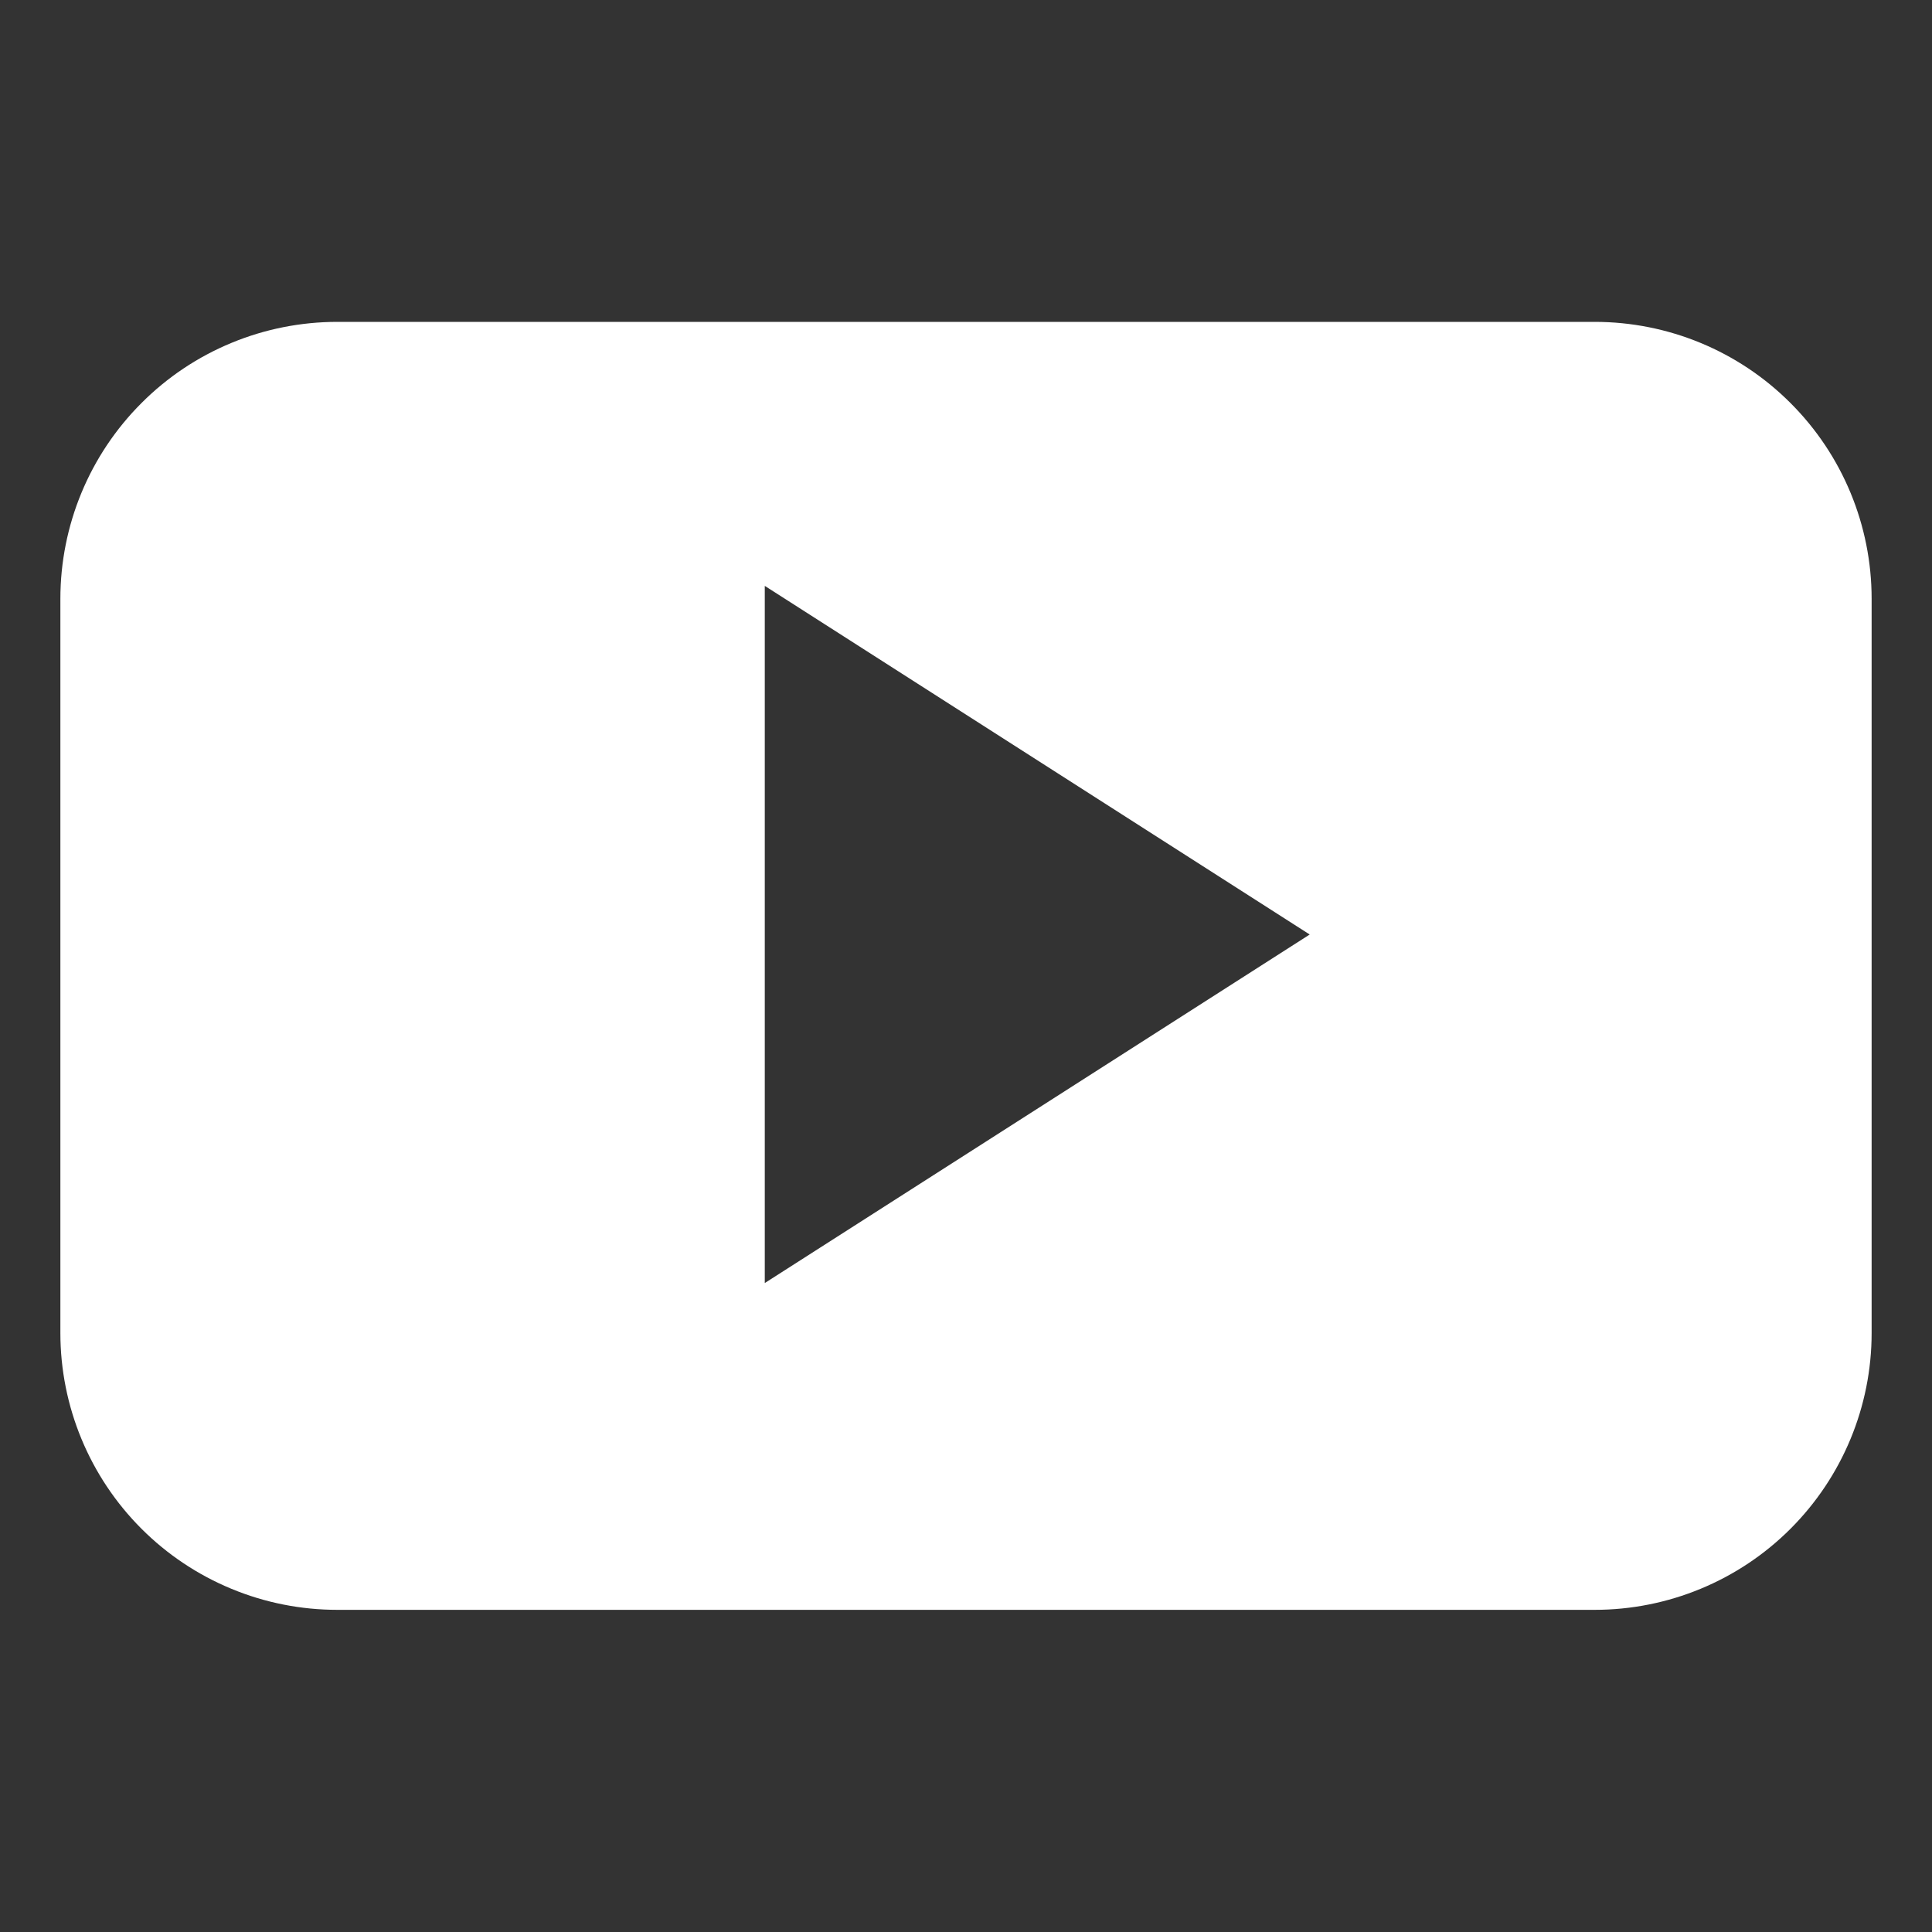 <svg width="20" height="20" viewBox="0 0 20 20" fill="none" xmlns="http://www.w3.org/2000/svg">
<rect x="0" y="0" width="20" height="20" fill="#333333" stroke="none"/>
<path d="M19.375 6.199C19.375 5.438 19.073 4.709 18.535 4.172C17.998 3.634 17.269 3.332 16.508 3.332H3.492C3.115 3.332 2.742 3.406 2.395 3.55C2.047 3.694 1.731 3.905 1.465 4.172C0.927 4.709 0.625 5.438 0.625 6.199V13.799C0.625 14.559 0.927 15.288 1.465 15.826C1.731 16.092 2.047 16.303 2.395 16.447C2.742 16.591 3.115 16.665 3.492 16.665H16.508C17.269 16.665 17.998 16.363 18.535 15.826C19.073 15.288 19.375 14.559 19.375 13.799V6.199ZM7.917 13.282V6.065L13.558 9.674L7.917 13.282Z" fill="white"/>
</svg>
